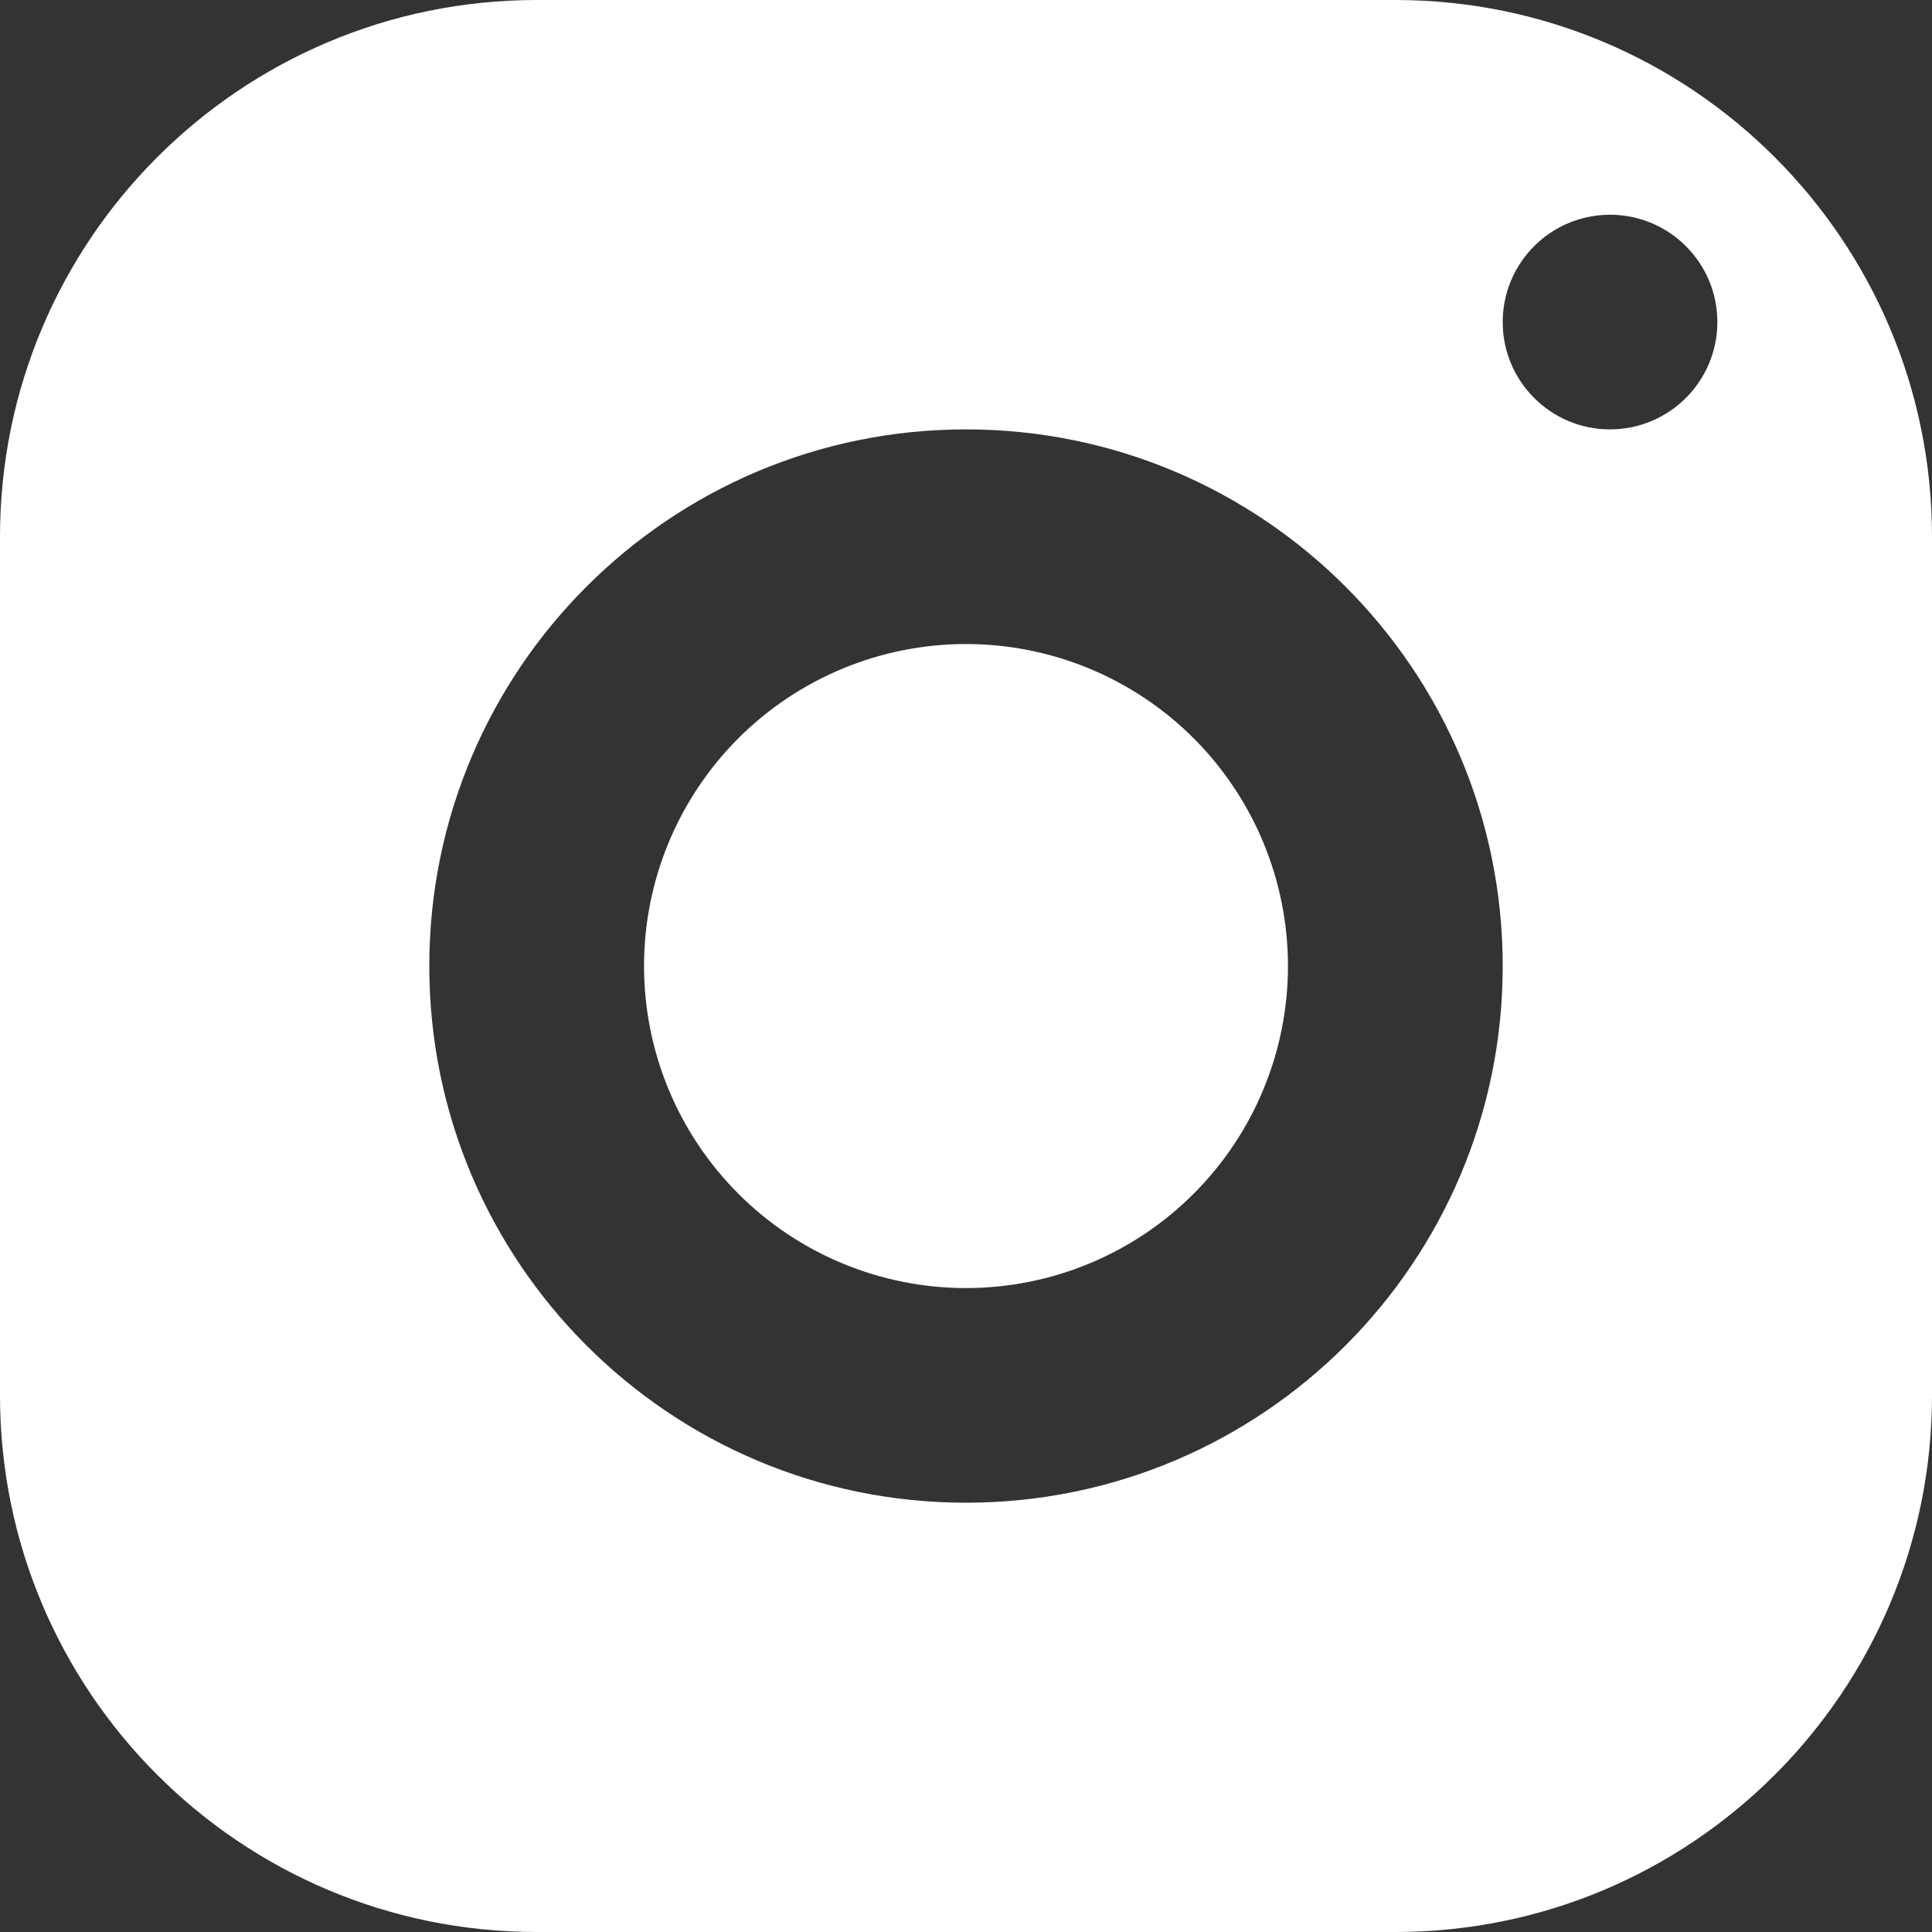 <svg width="20" height="20" viewBox="0 0 20 20" fill="none" xmlns="http://www.w3.org/2000/svg">
<rect x="0" y="0" width="20" height="20" fill="#333333" stroke="none"/>
<path d="M5.556 0C2.488 0 0 2.488 0 5.556V14.445C0 17.513 2.488 20 5.556 20H14.444C17.512 20 20 17.513 20 14.445V5.556C20 2.488 17.512 0 14.444 0H5.556ZM16.667 2.223C17.28 2.223 17.778 2.72 17.778 3.334C17.778 3.947 17.28 4.445 16.667 4.445C16.053 4.445 15.556 3.947 15.556 3.334C15.556 2.72 16.053 2.223 16.667 2.223ZM10 4.445C13.068 4.445 15.556 6.933 15.556 10.001C15.556 13.068 13.068 15.556 10 15.556C6.932 15.556 4.444 13.068 4.444 10.001C4.444 6.933 6.932 4.445 10 4.445ZM10 6.667C9.116 6.667 8.268 7.018 7.643 7.643C7.018 8.269 6.667 9.116 6.667 10.001C6.667 10.884 7.018 11.732 7.643 12.357C8.268 12.983 9.116 13.334 10 13.334C10.884 13.334 11.732 12.983 12.357 12.357C12.982 11.732 13.333 10.884 13.333 10.001C13.333 9.116 12.982 8.269 12.357 7.643C11.732 7.018 10.884 6.667 10 6.667Z" fill="white"/>
</svg>

